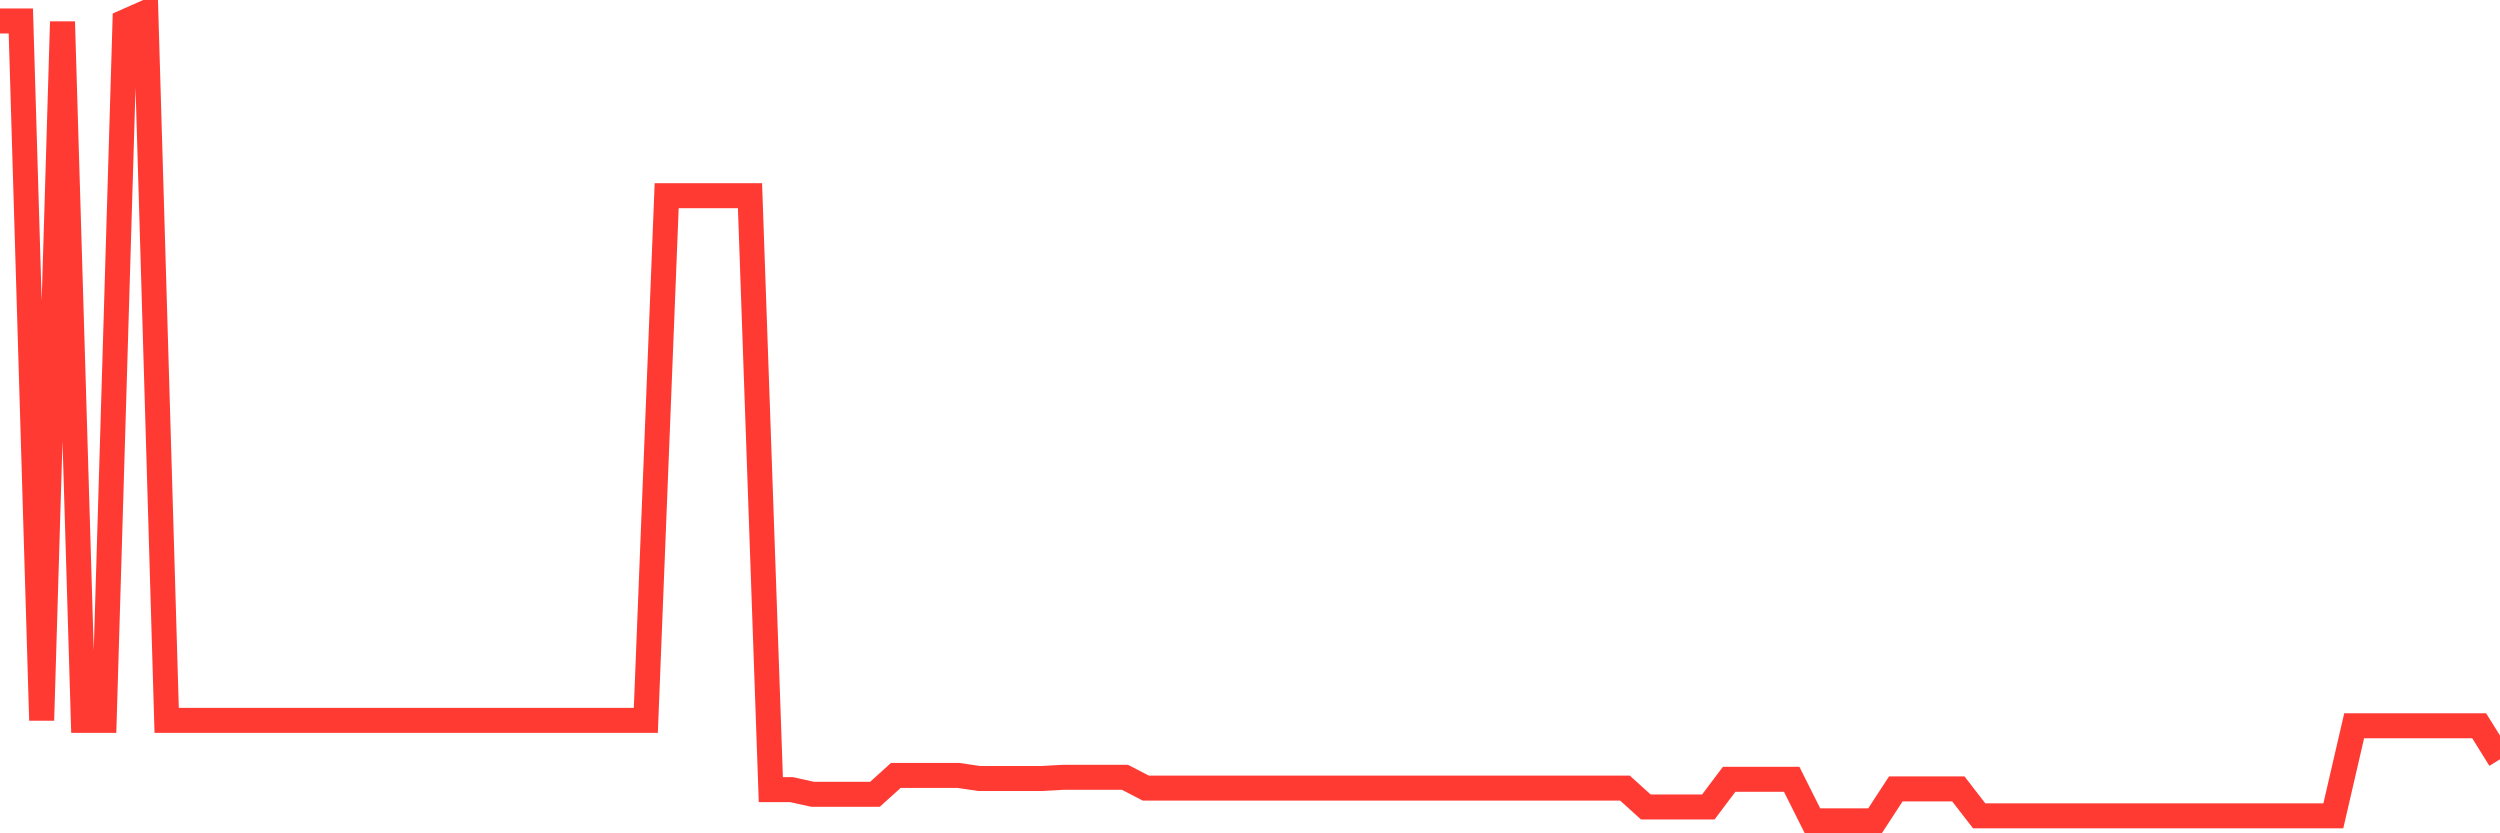 <svg
  xmlns="http://www.w3.org/2000/svg"
  xmlns:xlink="http://www.w3.org/1999/xlink"
  width="120"
  height="40"
  viewBox="0 0 120 40"
  preserveAspectRatio="none"
>
  <polyline
    points="0,1.006 1,1.006 2,34.578 3,1.043 4,34.578 5,34.578 6,1.043 7,0.6 8,34.578 9,34.578 10,34.578 11,34.578 12,34.578 13,34.578 14,34.578 15,34.578 16,34.578 17,34.578 18,34.578 19,34.578 20,34.578 21,34.578 22,34.578 23,34.578 24,34.578 25,34.578 26,34.578 27,34.578 28,34.578 29,34.578 30,34.578 31,34.578 32,9.395 33,9.395 34,9.395 35,9.395 36,9.395 37,37.903 38,37.903 39,38.125 40,38.125 41,38.125 42,38.125 43,37.22 44,37.22 45,37.22 46,37.22 47,37.368 48,37.368 49,37.368 50,37.368 51,37.312 52,37.312 53,37.312 54,37.312 55,37.83 56,37.83 57,37.83 58,37.83 59,37.83 60,37.83 61,37.83 62,37.83 63,37.83 64,37.83 65,37.83 66,37.83 67,37.83 68,37.83 69,37.83 70,37.83 71,37.83 72,37.83 73,37.83 74,37.83 75,37.83 76,37.83 77,37.83 78,37.83 79,38.735 80,38.735 81,38.735 82,38.735 83,37.405 84,37.405 85,37.405 86,37.405 87,39.4 88,39.4 89,39.4 90,39.4 91,37.866 92,37.866 93,37.866 94,37.866 95,39.16 96,39.16 97,39.16 98,39.16 99,39.16 100,39.16 101,39.16 102,39.16 103,39.16 104,39.16 105,39.16 106,39.16 107,39.16 108,39.16 109,39.16 110,39.16 111,39.16 112,39.16 113,34.836 114,34.836 115,34.836 116,34.836 117,34.836 118,34.836 119,34.836 120,36.444"
    fill="none"
    stroke="#ff3a33"
    stroke-width="1.2"
  >
  </polyline>
</svg>